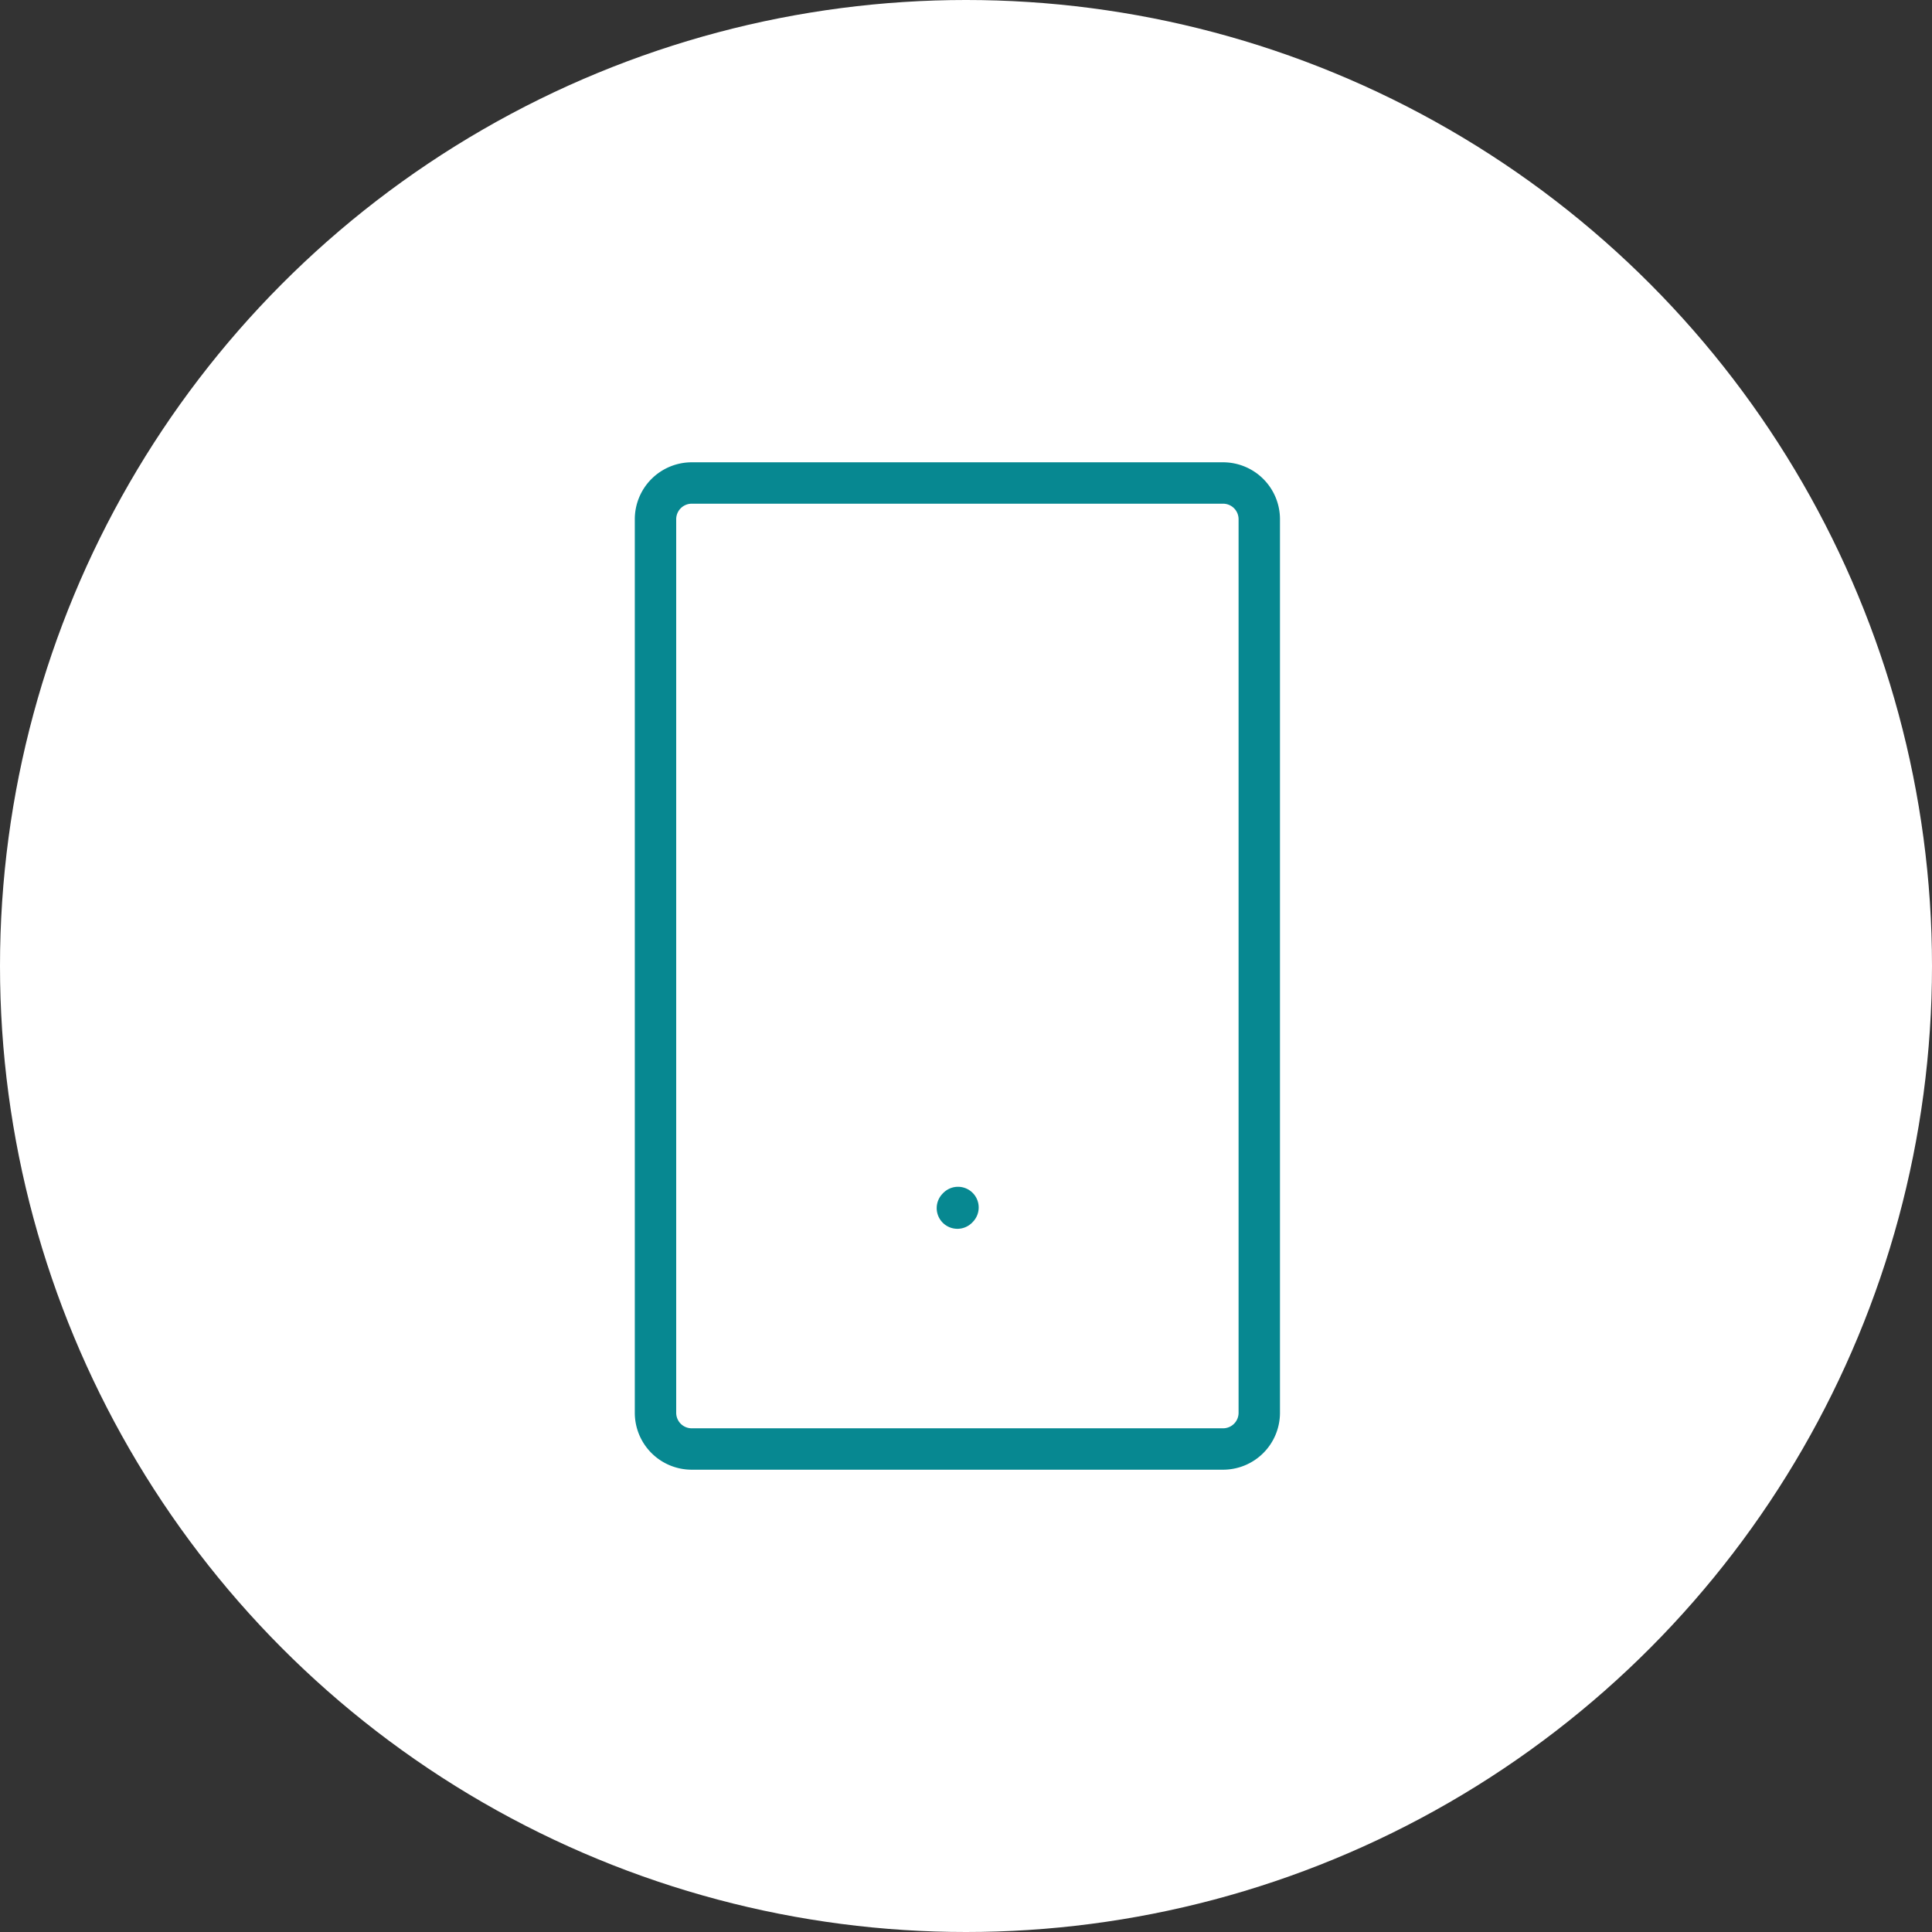 <svg xmlns="http://www.w3.org/2000/svg" width="70" height="70" viewBox="0 0 70 70">
  <rect x="0" y="0" width="70" height="70" fill="#333333" stroke="none"/>
  <g id="Raggruppa_5135" data-name="Raggruppa 5135" transform="translate(-869 -1805)">
    <circle id="Ellisse_42" data-name="Ellisse 42" cx="35" cy="35" r="35" transform="translate(869 1805)" fill="#fff"/>
    <g id="Raggruppa_4592" data-name="Raggruppa 4592" transform="translate(892.75 1822.5)">
      <path id="Tracciato_19370" data-name="Tracciato 19370" d="M12,16.023,12.022,16" transform="translate(-1.062 10.249)" fill="none" stroke="#078891" stroke-linecap="round" stroke-linejoin="round" stroke-width="1.5"/>
      <path id="Tracciato_19371" data-name="Tracciato 19371" d="M7,37.688V5.313A1.313,1.313,0,0,1,8.313,4h19.25a1.312,1.312,0,0,1,1.313,1.313V37.688A1.312,1.312,0,0,1,27.563,39H8.313A1.312,1.312,0,0,1,7,37.688Z" transform="translate(-7 -4)" fill="none" stroke="#078891" stroke-width="1.5"/>
    </g>
  </g>
</svg>
